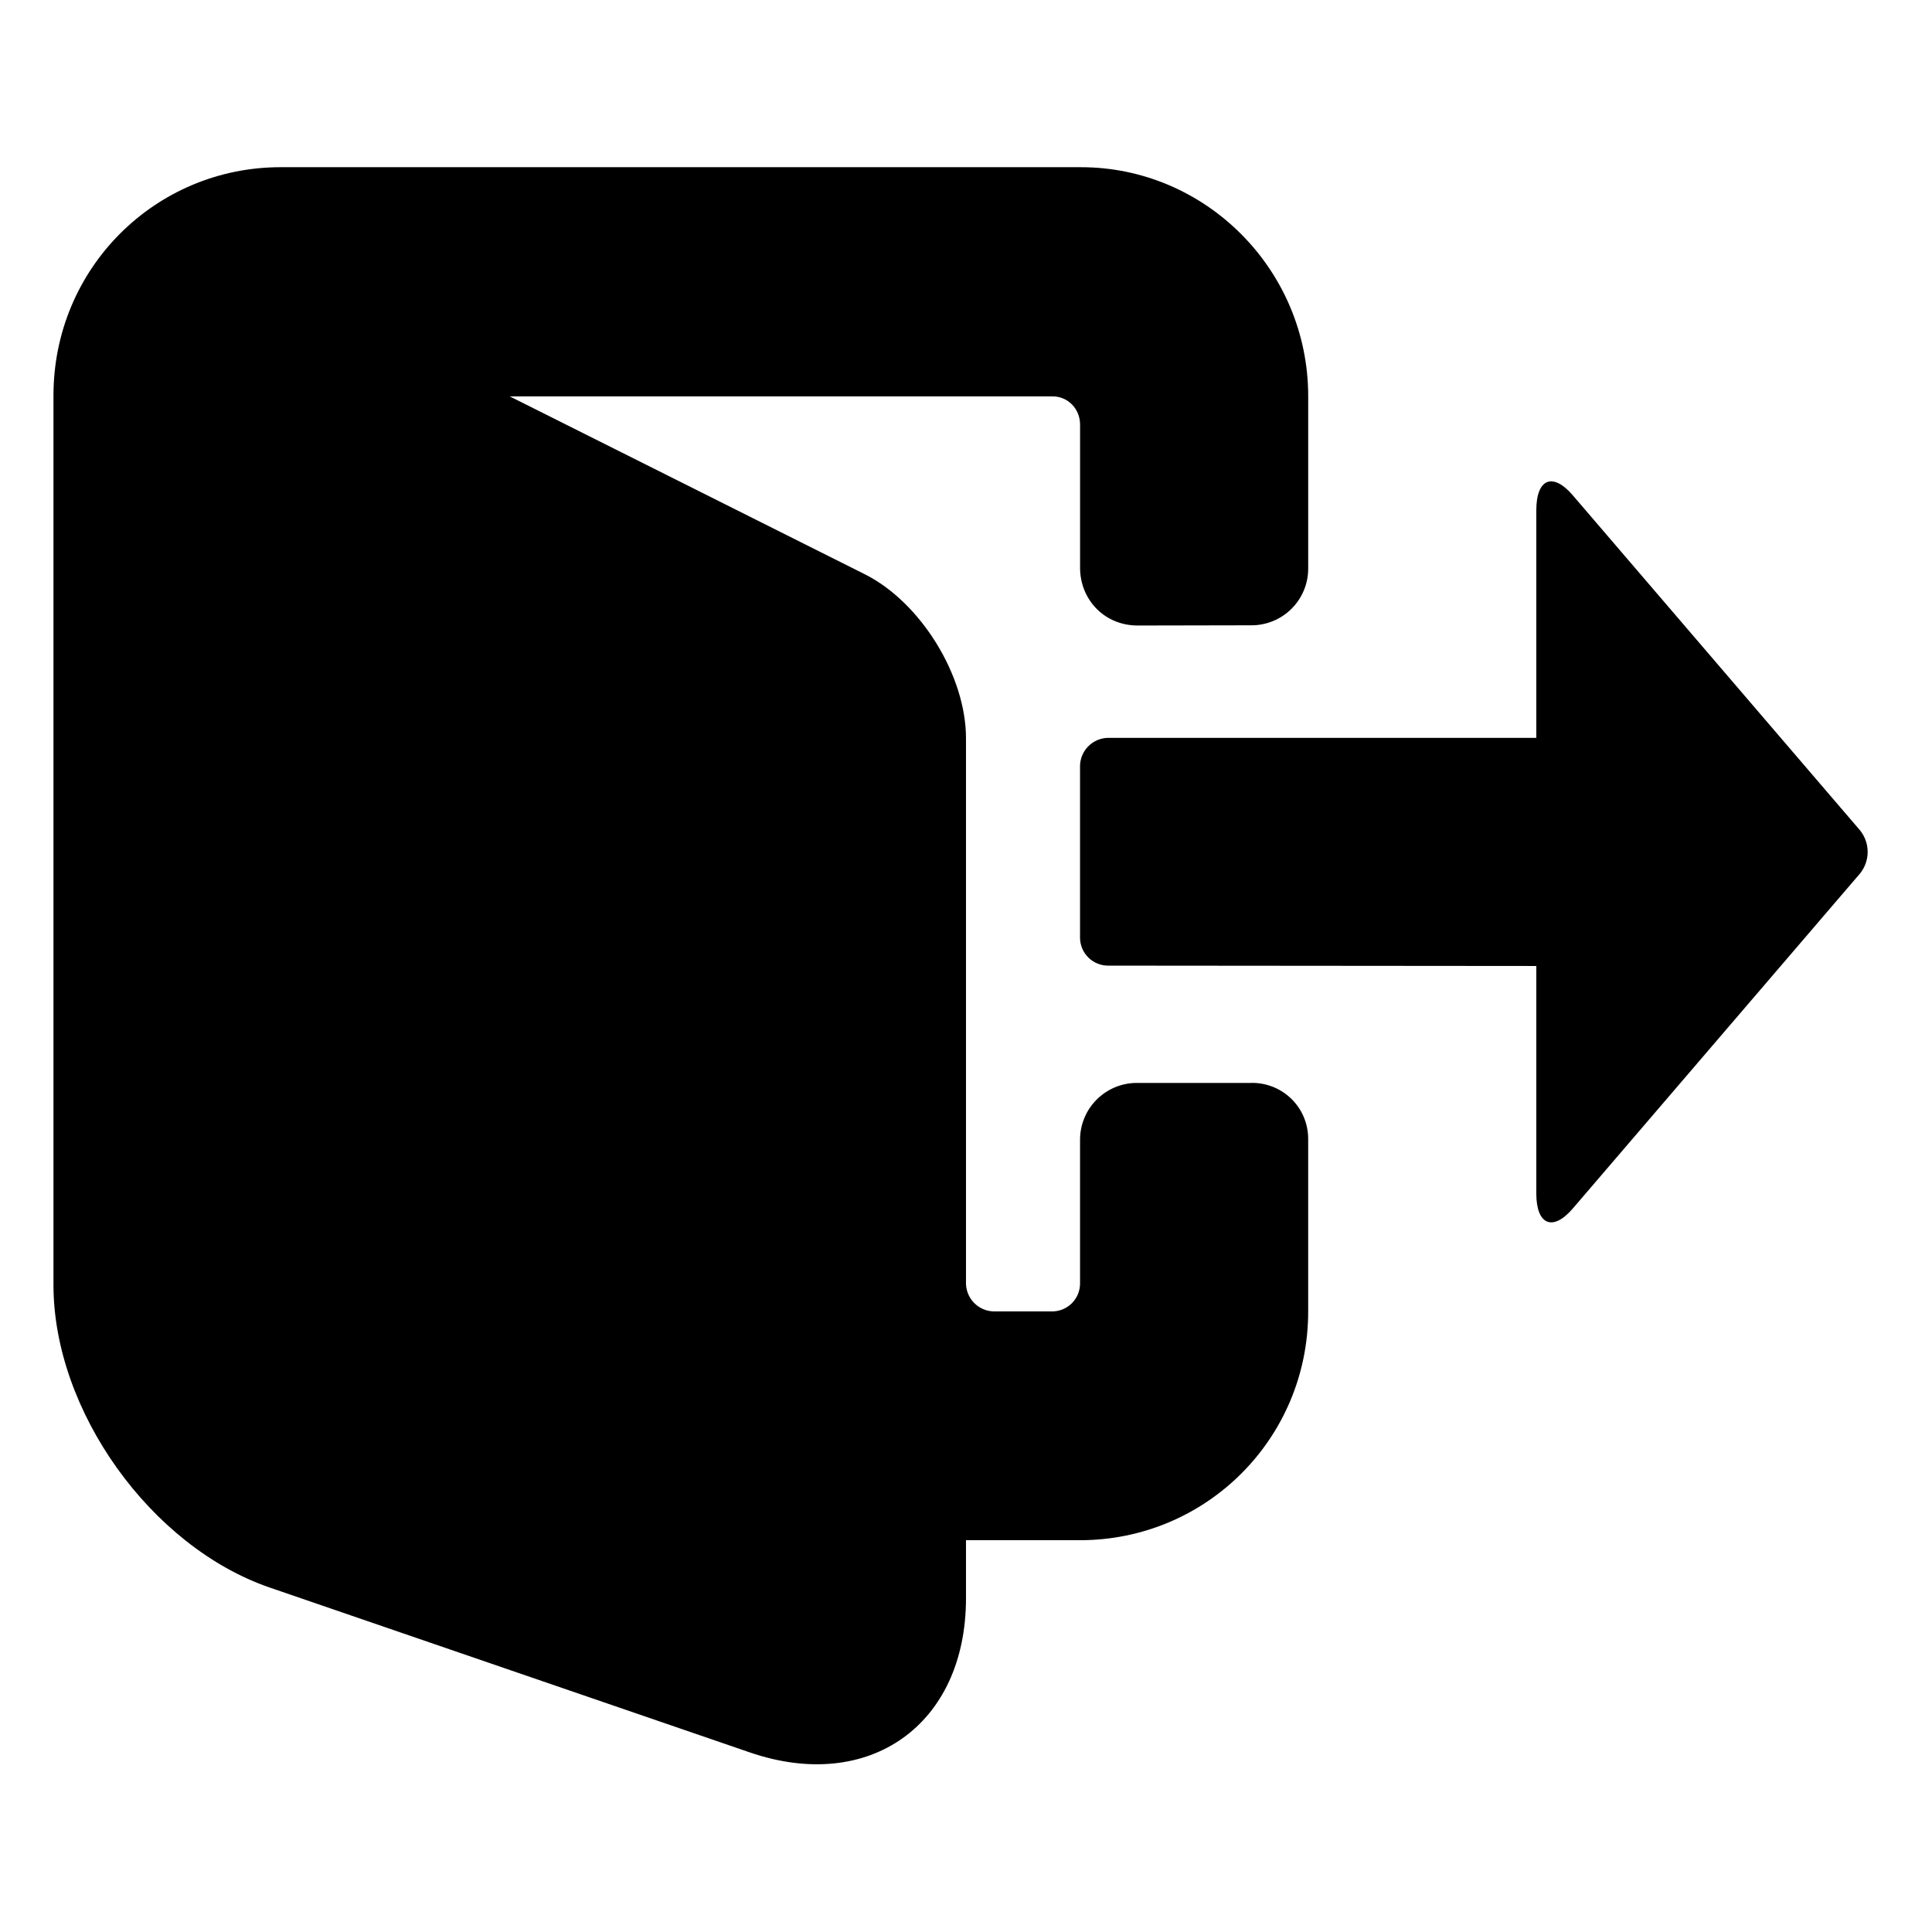 <?xml version="1.0" encoding="UTF-8"?>
<!-- Uploaded to: ICON Repo, www.svgrepo.com, Generator: ICON Repo Mixer Tools -->
<svg fill="#000000" width="800px" height="800px" version="1.1" viewBox="144 144 512 512" xmlns="http://www.w3.org/2000/svg">
 <g>
  <path d="m430.47 188.31c33.008 0 60.215 27.145 60.215 60.699v45.797c-0.016 1.98-0.422 3.941-1.199 5.766-0.777 1.828-1.91 3.481-3.328 4.863-1.418 1.387-3.098 2.477-4.941 3.211s-3.812 1.094-5.797 1.062l-29.926 0.059c-8.797 0-15.266-6.859-15.266-15.324v-37.938c0-4.203-3.266-7.465-7.285-7.465h-143.86l94.07 47.125c14.812 7.406 26.844 26.871 26.844 43.469v144.1c-0.039 1.02 0.133 2.035 0.5 2.988 0.367 0.949 0.922 1.816 1.637 2.547 0.711 0.727 1.566 1.305 2.508 1.695 0.941 0.391 1.953 0.582 2.973 0.57h14.992c0.988 0.027 1.977-0.145 2.898-0.5 0.926-0.363 1.766-0.902 2.477-1.594s1.273-1.516 1.66-2.43c0.383-0.91 0.582-1.891 0.582-2.883v-37.875c-0.027-2.016 0.348-4.012 1.105-5.875 0.758-1.867 1.879-3.562 3.305-4.984 1.422-1.422 3.117-2.547 4.981-3.305 1.863-0.758 3.863-1.133 5.875-1.102h29.926c1.988-0.062 3.969 0.277 5.824 1 1.852 0.719 3.543 1.809 4.965 3.195 1.426 1.387 2.559 3.047 3.324 4.883 0.77 1.832 1.16 3.805 1.152 5.793v45.734c0 33.676-27.086 60.578-60.488 60.578h-30.195v15.387c0 33.555-25.664 51.723-57.316 40.84l-127.2-43.68c-31.438-10.793-57.312-46.793-57.312-80.195v-235.7c0-33.703 26.961-60.516 60.215-60.516z"/>
  <path d="m560.84 275.3c-5.32-6.227-9.703-4.504-9.703 3.961v60.277h-113.36c-1.98-0.004-3.879 0.773-5.293 2.16-1.414 1.383-2.227 3.266-2.266 5.246v45.551c0.004 0.984 0.203 1.961 0.586 2.867s0.941 1.727 1.645 2.418c0.703 0.688 1.535 1.23 2.453 1.594 0.914 0.363 1.891 0.547 2.875 0.527l113.36 0.094v60.305c0 8.281 4.356 10.188 9.703 3.93l76.117-88.781c1.289-1.613 1.992-3.617 1.992-5.684 0-2.066-0.703-4.07-1.992-5.684z"/>
 </g>
</svg>